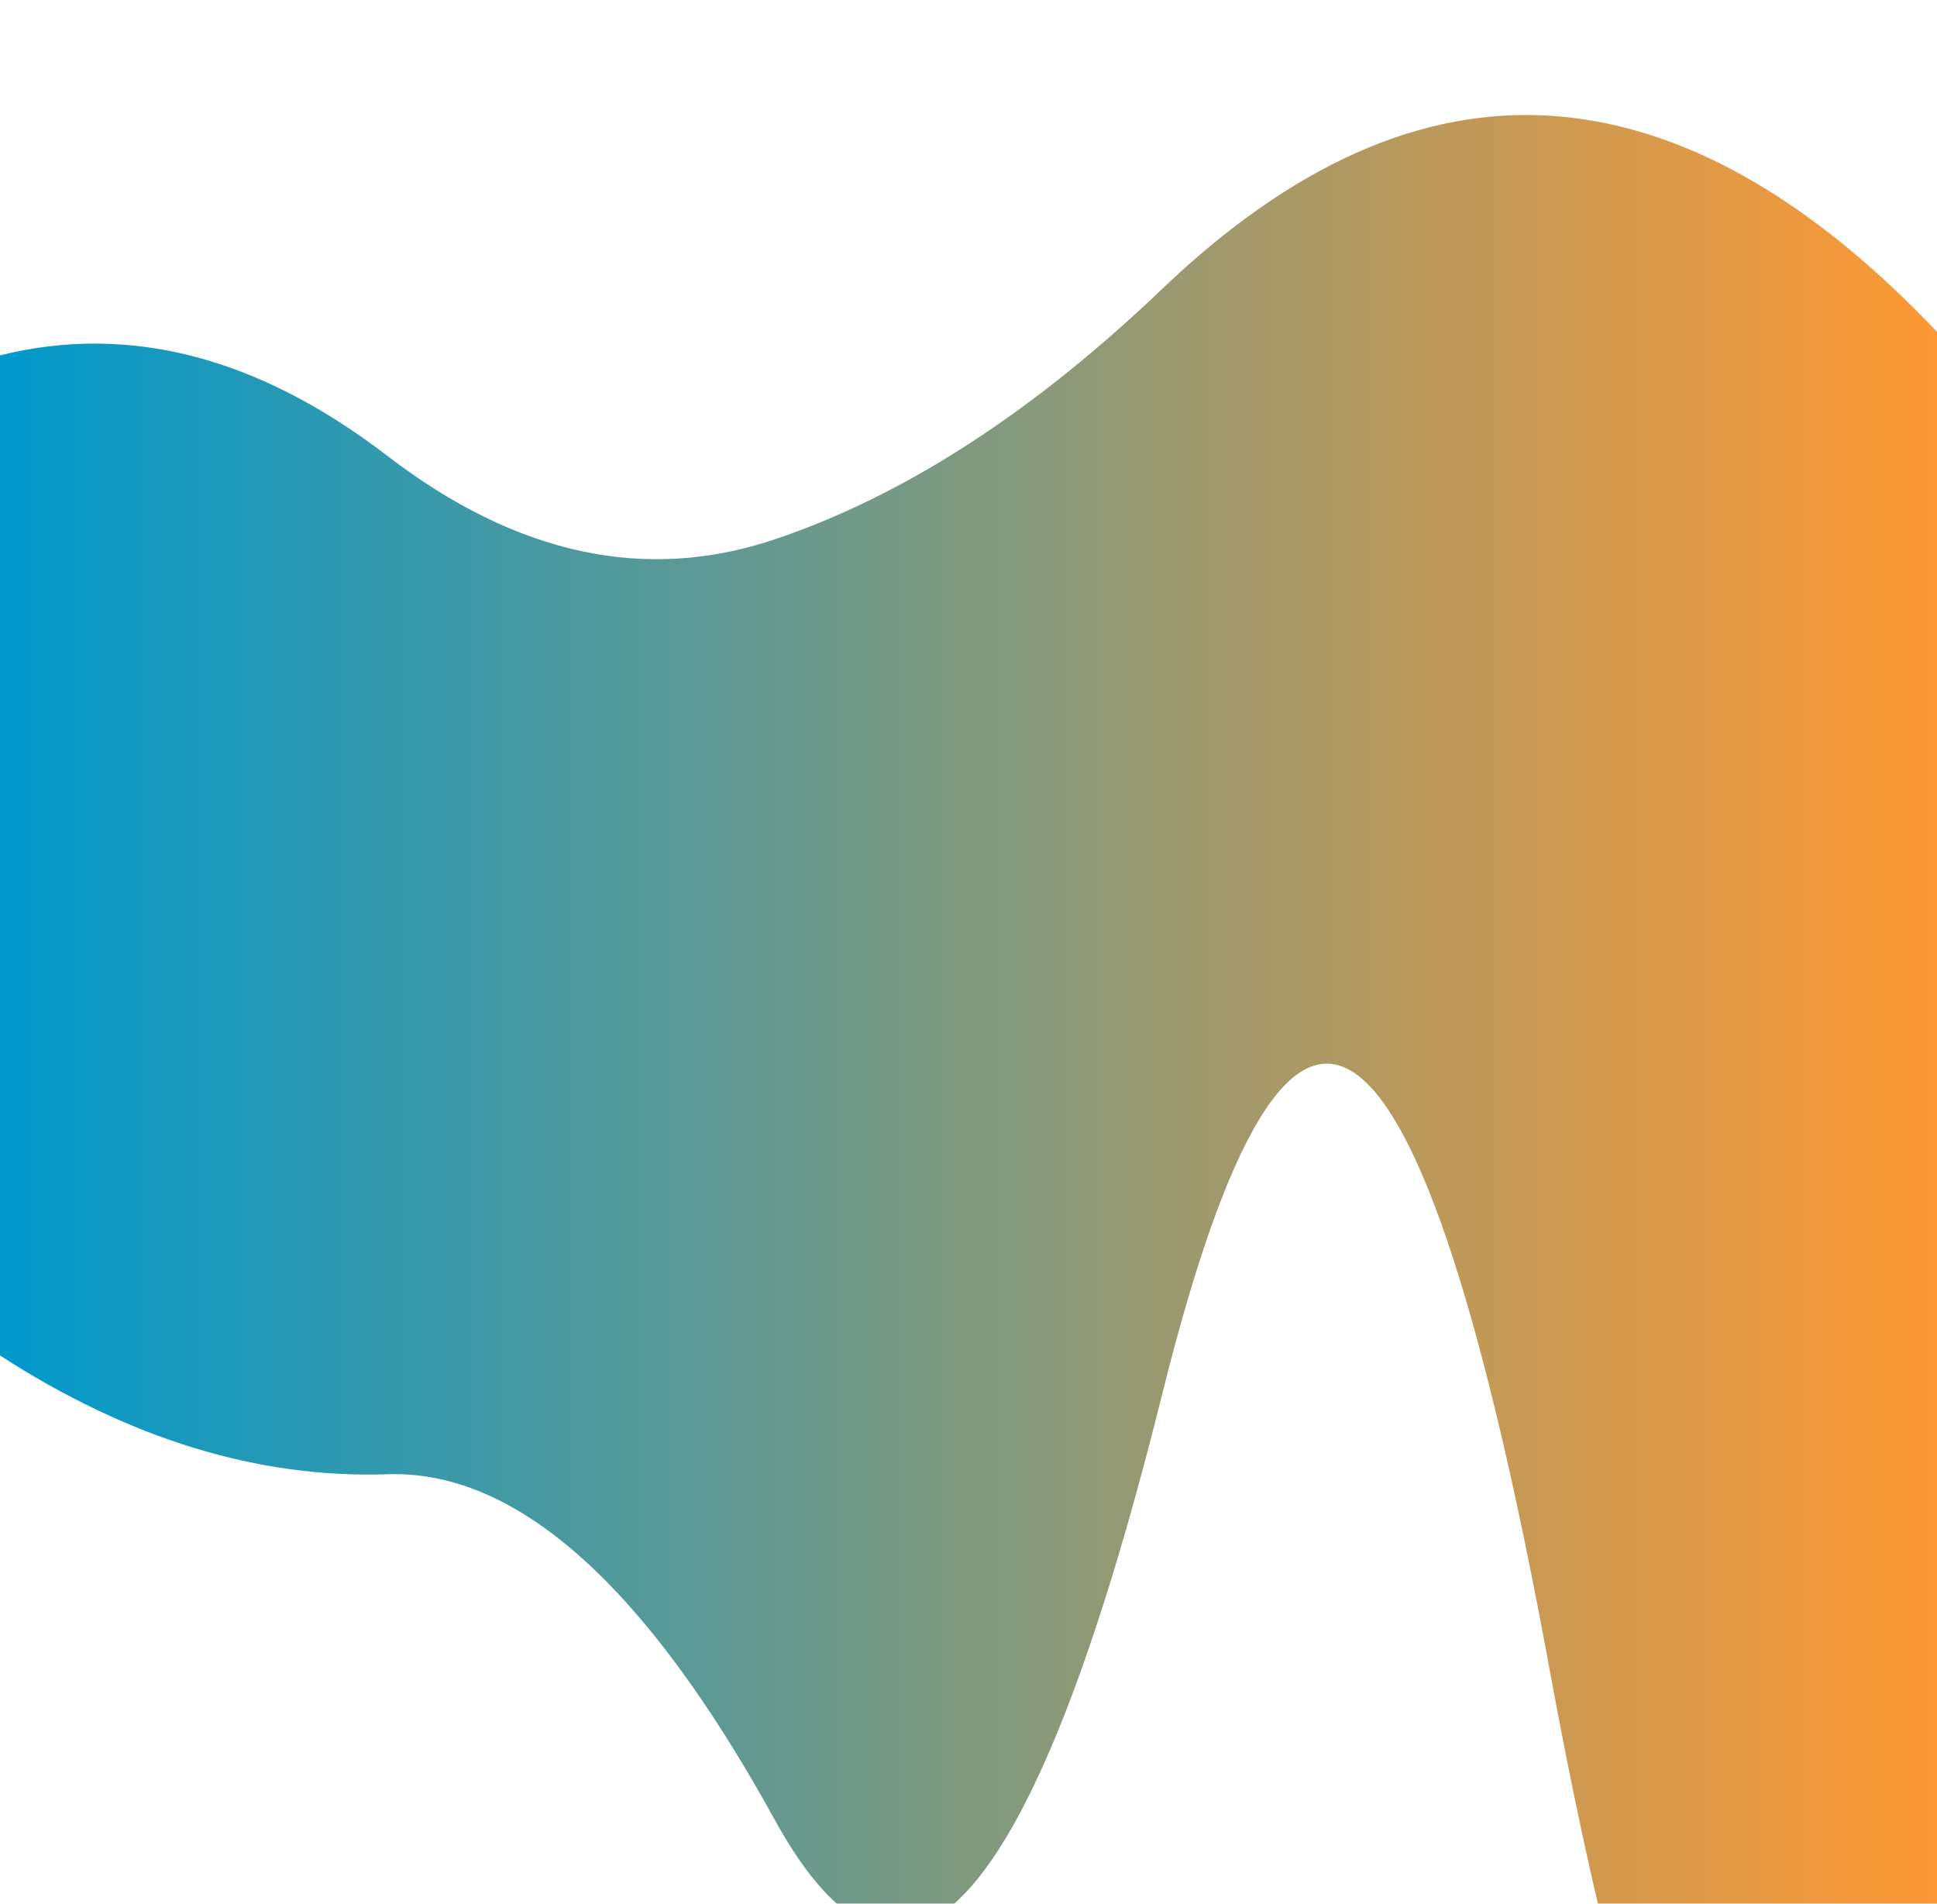 <svg xmlns="http://www.w3.org/2000/svg" viewBox="0 0 1326 1303" preserveAspectRatio="xMidYMid" width="1326" height="1303" style="shape-rendering: auto; display: block; background: rgb(12, 39, 80);" xmlns:xlink="http://www.w3.org/1999/xlink"><g><defs><filter height="3" width="3" y="-1" x="-1" id="f-f">
  <feGaussianBlur stdDeviation="100"></feGaussianBlur>
</filter>
<linearGradient y2="0" y1="0" x2="1" x1="0" id="lg-0.665676322485038">
  <stop offset="0" stop-color="#0099cc"></stop>
  <stop offset="1" stop-color="#ff9933"></stop>
</linearGradient>
</defs><g filter="url(#f-f)"><path fill="url(#lg-0.665676322485038)" d="M0 0M 0 927.759Q 132.6 1013.505 265.2 1009.047T 530.4 1245.629T 795.6 954.217T 1060.8 1142.64T 1326 1335.02L 1326 227.13Q 1193.4 87.429 1060.8 79.208T 795.6 197.741T 530.4 369.14T 265.2 312.039T 0 243.227Z">
  <animate values="M0 0M 0 927.759Q 132.6 1013.505 265.2 1009.047T 530.4 1245.629T 795.6 954.217T 1060.8 1142.64T 1326 1335.02L 1326 227.13Q 1193.4 87.429 1060.8 79.208T 795.6 197.741T 530.4 369.14T 265.2 312.039T 0 243.227Z;M0 0M 0 1064.834Q 132.6 949.064 265.2 941.536T 530.4 1016.85T 795.6 1289.825T 1060.8 1179.722T 1326 1275.465L 1326 6.726Q 1193.4 226.551 1060.8 222.928T 795.6 253.986T 530.4 209.983T 265.2 186.691T 0 399.55Z;M0 0M 0 1098.579Q 132.6 1143.069 265.2 1140.877T 530.4 1029.349T 795.6 1244.669T 1060.8 1157.609T 1326 1165.264L 1326 178.315Q 1193.4 26.65 1060.8 18.417T 795.6 191.003T 530.4 257.32T 265.2 229.581T 0 195.228Z;M0 0M 0 927.759Q 132.6 1013.505 265.2 1009.047T 530.4 1245.629T 795.6 954.217T 1060.8 1142.64T 1326 1335.02L 1326 227.13Q 1193.4 87.429 1060.8 79.208T 795.6 197.741T 530.4 369.14T 265.2 312.039T 0 243.227Z" begin="0s" keySplines="0.2 0 0.2 1;0.2 0 0.2 1;0.2 0 0.2 1" keyTimes="0;0.333;0.667;1" repeatCount="indefinite" dur="10s" attributeName="d"></animate>
</path></g><g></g></g><!-- [ldio] generated by https://loading.io --></svg>